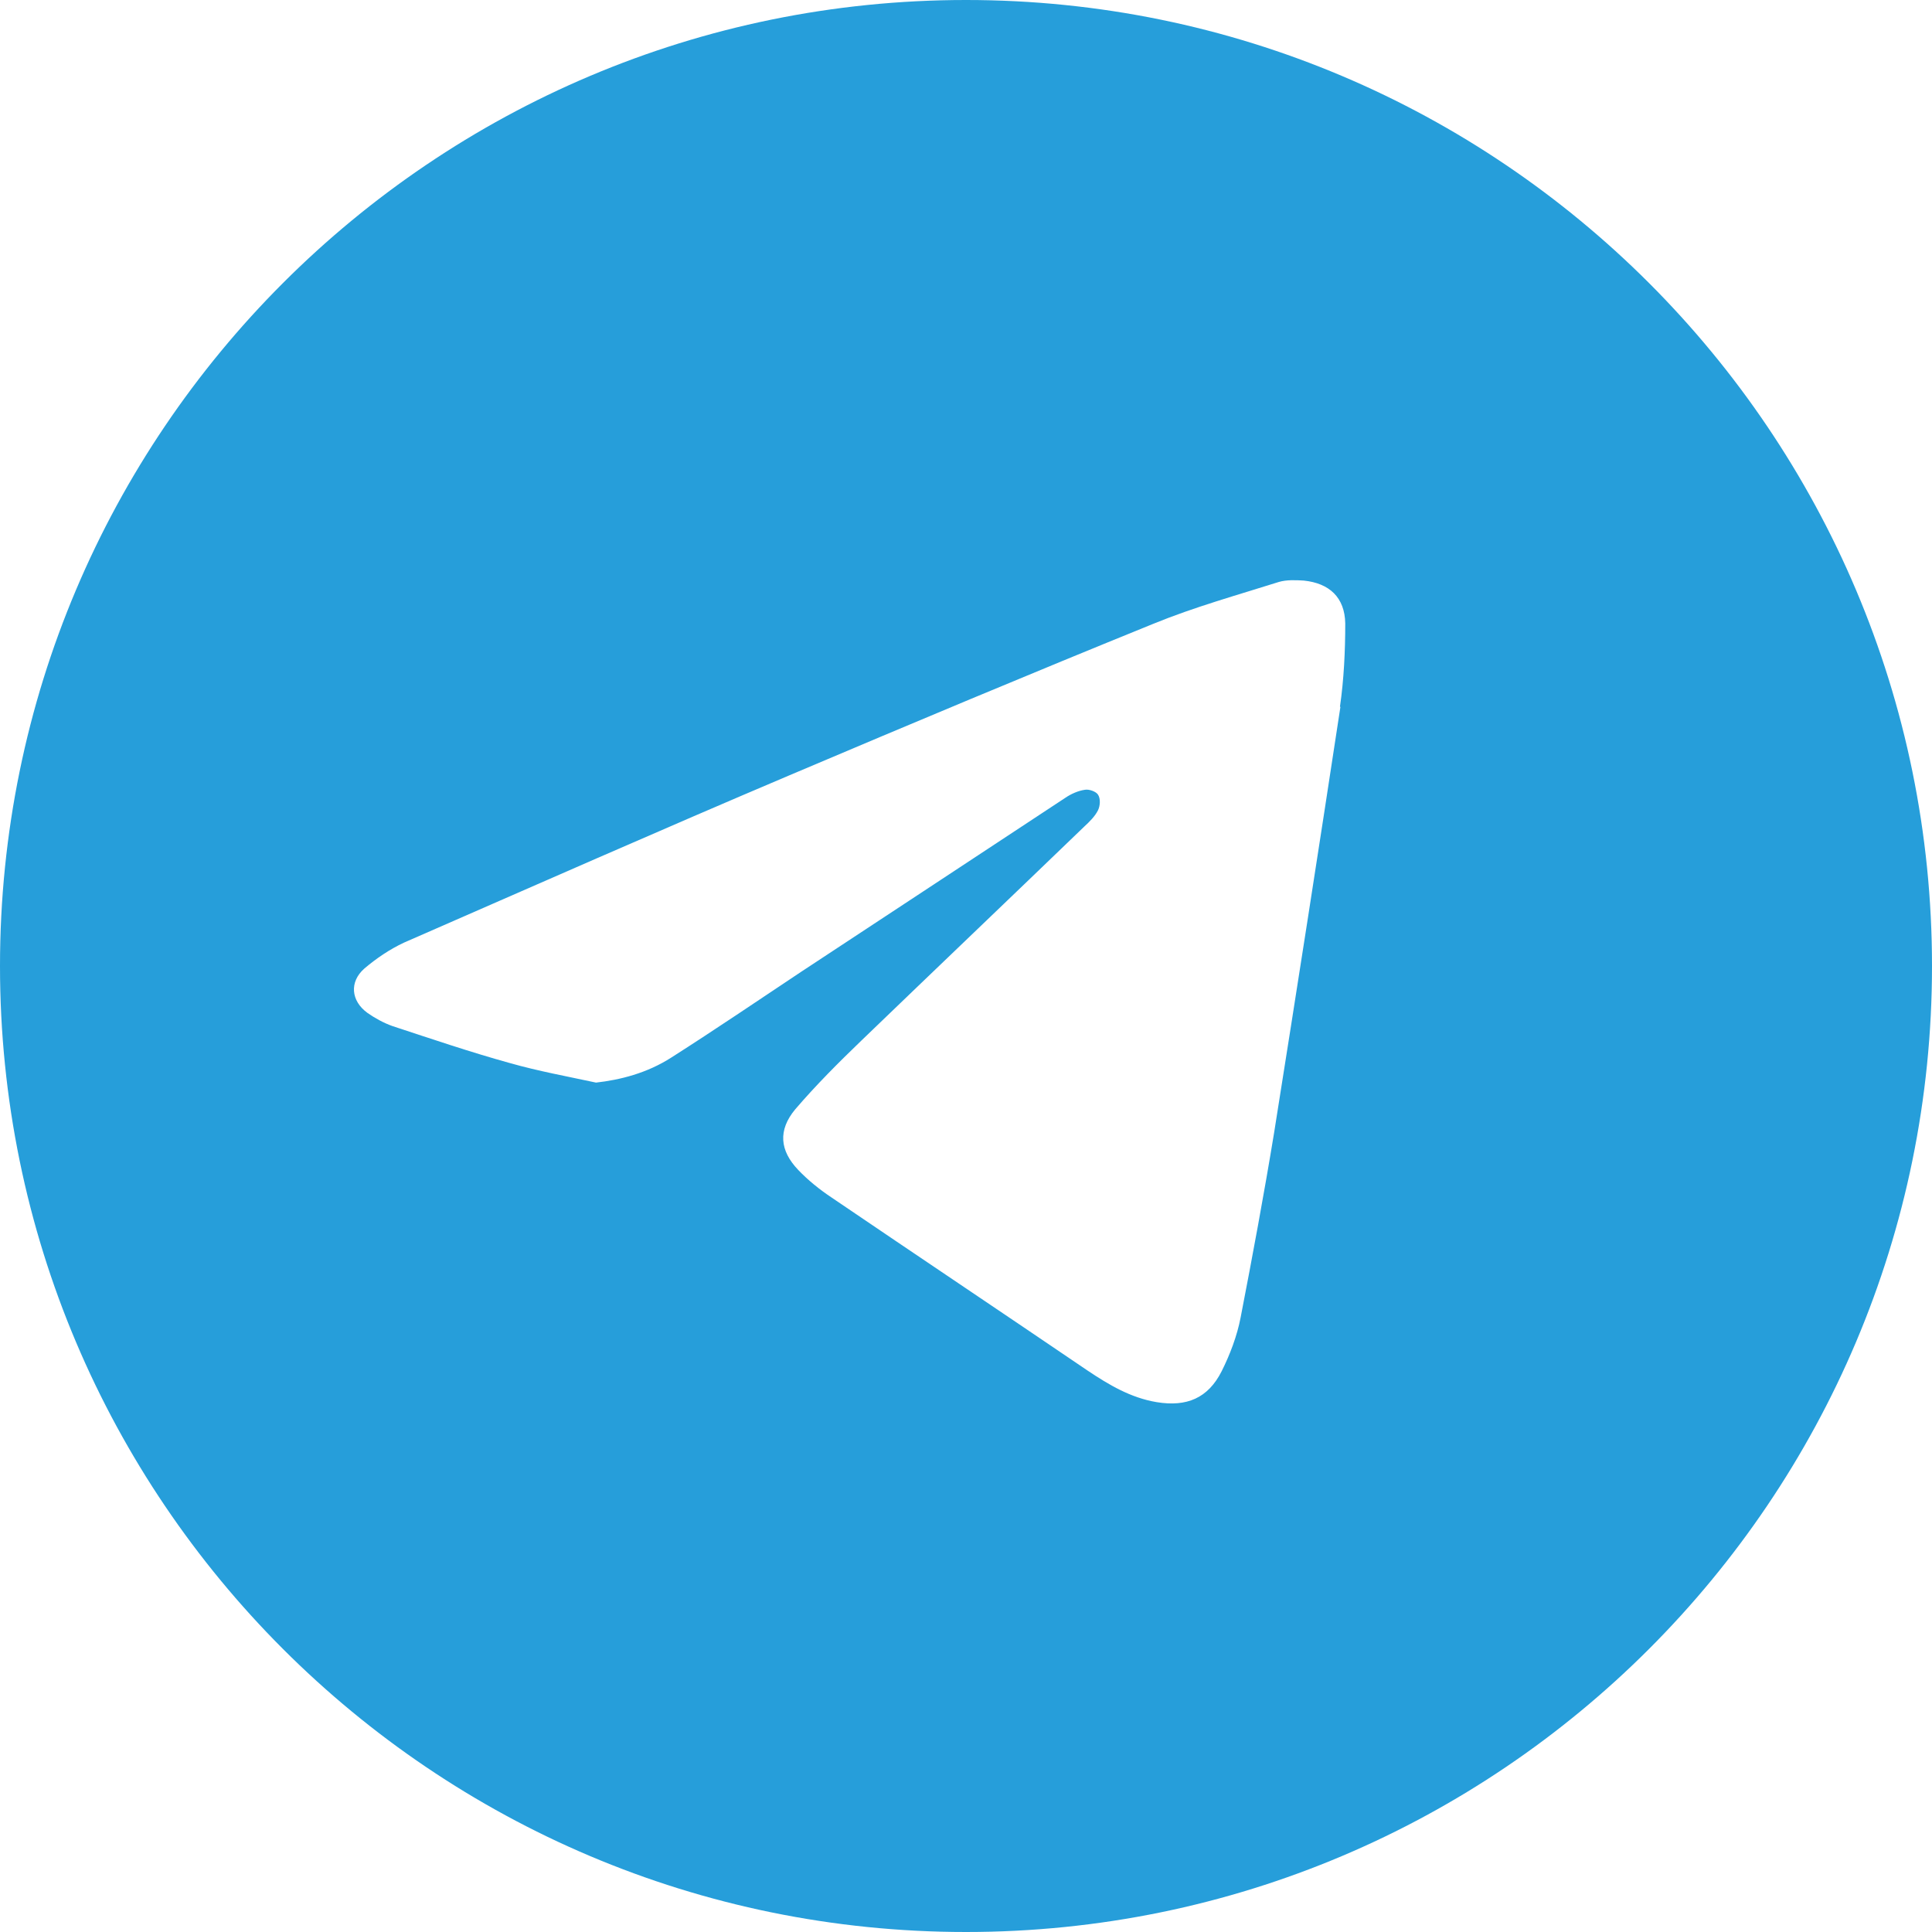 <svg width="20" height="20" viewBox="0 0 20 20" fill="none" xmlns="http://www.w3.org/2000/svg">
    <path d="M10 0C4.479 0 0 4.479 0 10C0 15.521 4.479 20 10 20C15.521 20 20 15.521 20 10C20 4.479 15.521 0 10 0ZM13.876 7.317C13.652 8.789 13.423 10.256 13.19 11.723C13.085 12.363 12.966 13.003 12.843 13.638C12.806 13.83 12.733 14.022 12.646 14.196C12.505 14.474 12.285 14.566 11.974 14.515C11.705 14.47 11.481 14.337 11.257 14.187C10.375 13.588 9.488 12.994 8.606 12.395C8.483 12.313 8.364 12.217 8.263 12.111C8.071 11.91 8.053 11.7 8.231 11.485C8.446 11.234 8.679 11.001 8.917 10.772C9.685 10.032 10.457 9.296 11.225 8.556C11.28 8.505 11.335 8.451 11.367 8.387C11.389 8.341 11.394 8.268 11.367 8.227C11.348 8.195 11.275 8.167 11.229 8.176C11.161 8.186 11.088 8.218 11.028 8.259C10.119 8.857 9.205 9.461 8.295 10.059C7.847 10.357 7.404 10.658 6.952 10.946C6.696 11.111 6.417 11.179 6.17 11.207C5.873 11.143 5.571 11.088 5.279 11.005C4.867 10.891 4.465 10.754 4.063 10.622C3.972 10.59 3.88 10.539 3.803 10.485C3.633 10.361 3.615 10.165 3.771 10.027C3.894 9.922 4.036 9.826 4.182 9.758C5.512 9.177 6.837 8.592 8.172 8.026C9.424 7.495 10.676 6.97 11.938 6.458C12.363 6.284 12.806 6.161 13.24 6.024C13.318 6.001 13.414 6.005 13.496 6.01C13.761 6.037 13.921 6.184 13.926 6.453C13.926 6.741 13.912 7.034 13.871 7.317H13.876Z" fill="#269EDA"/>
</svg>

